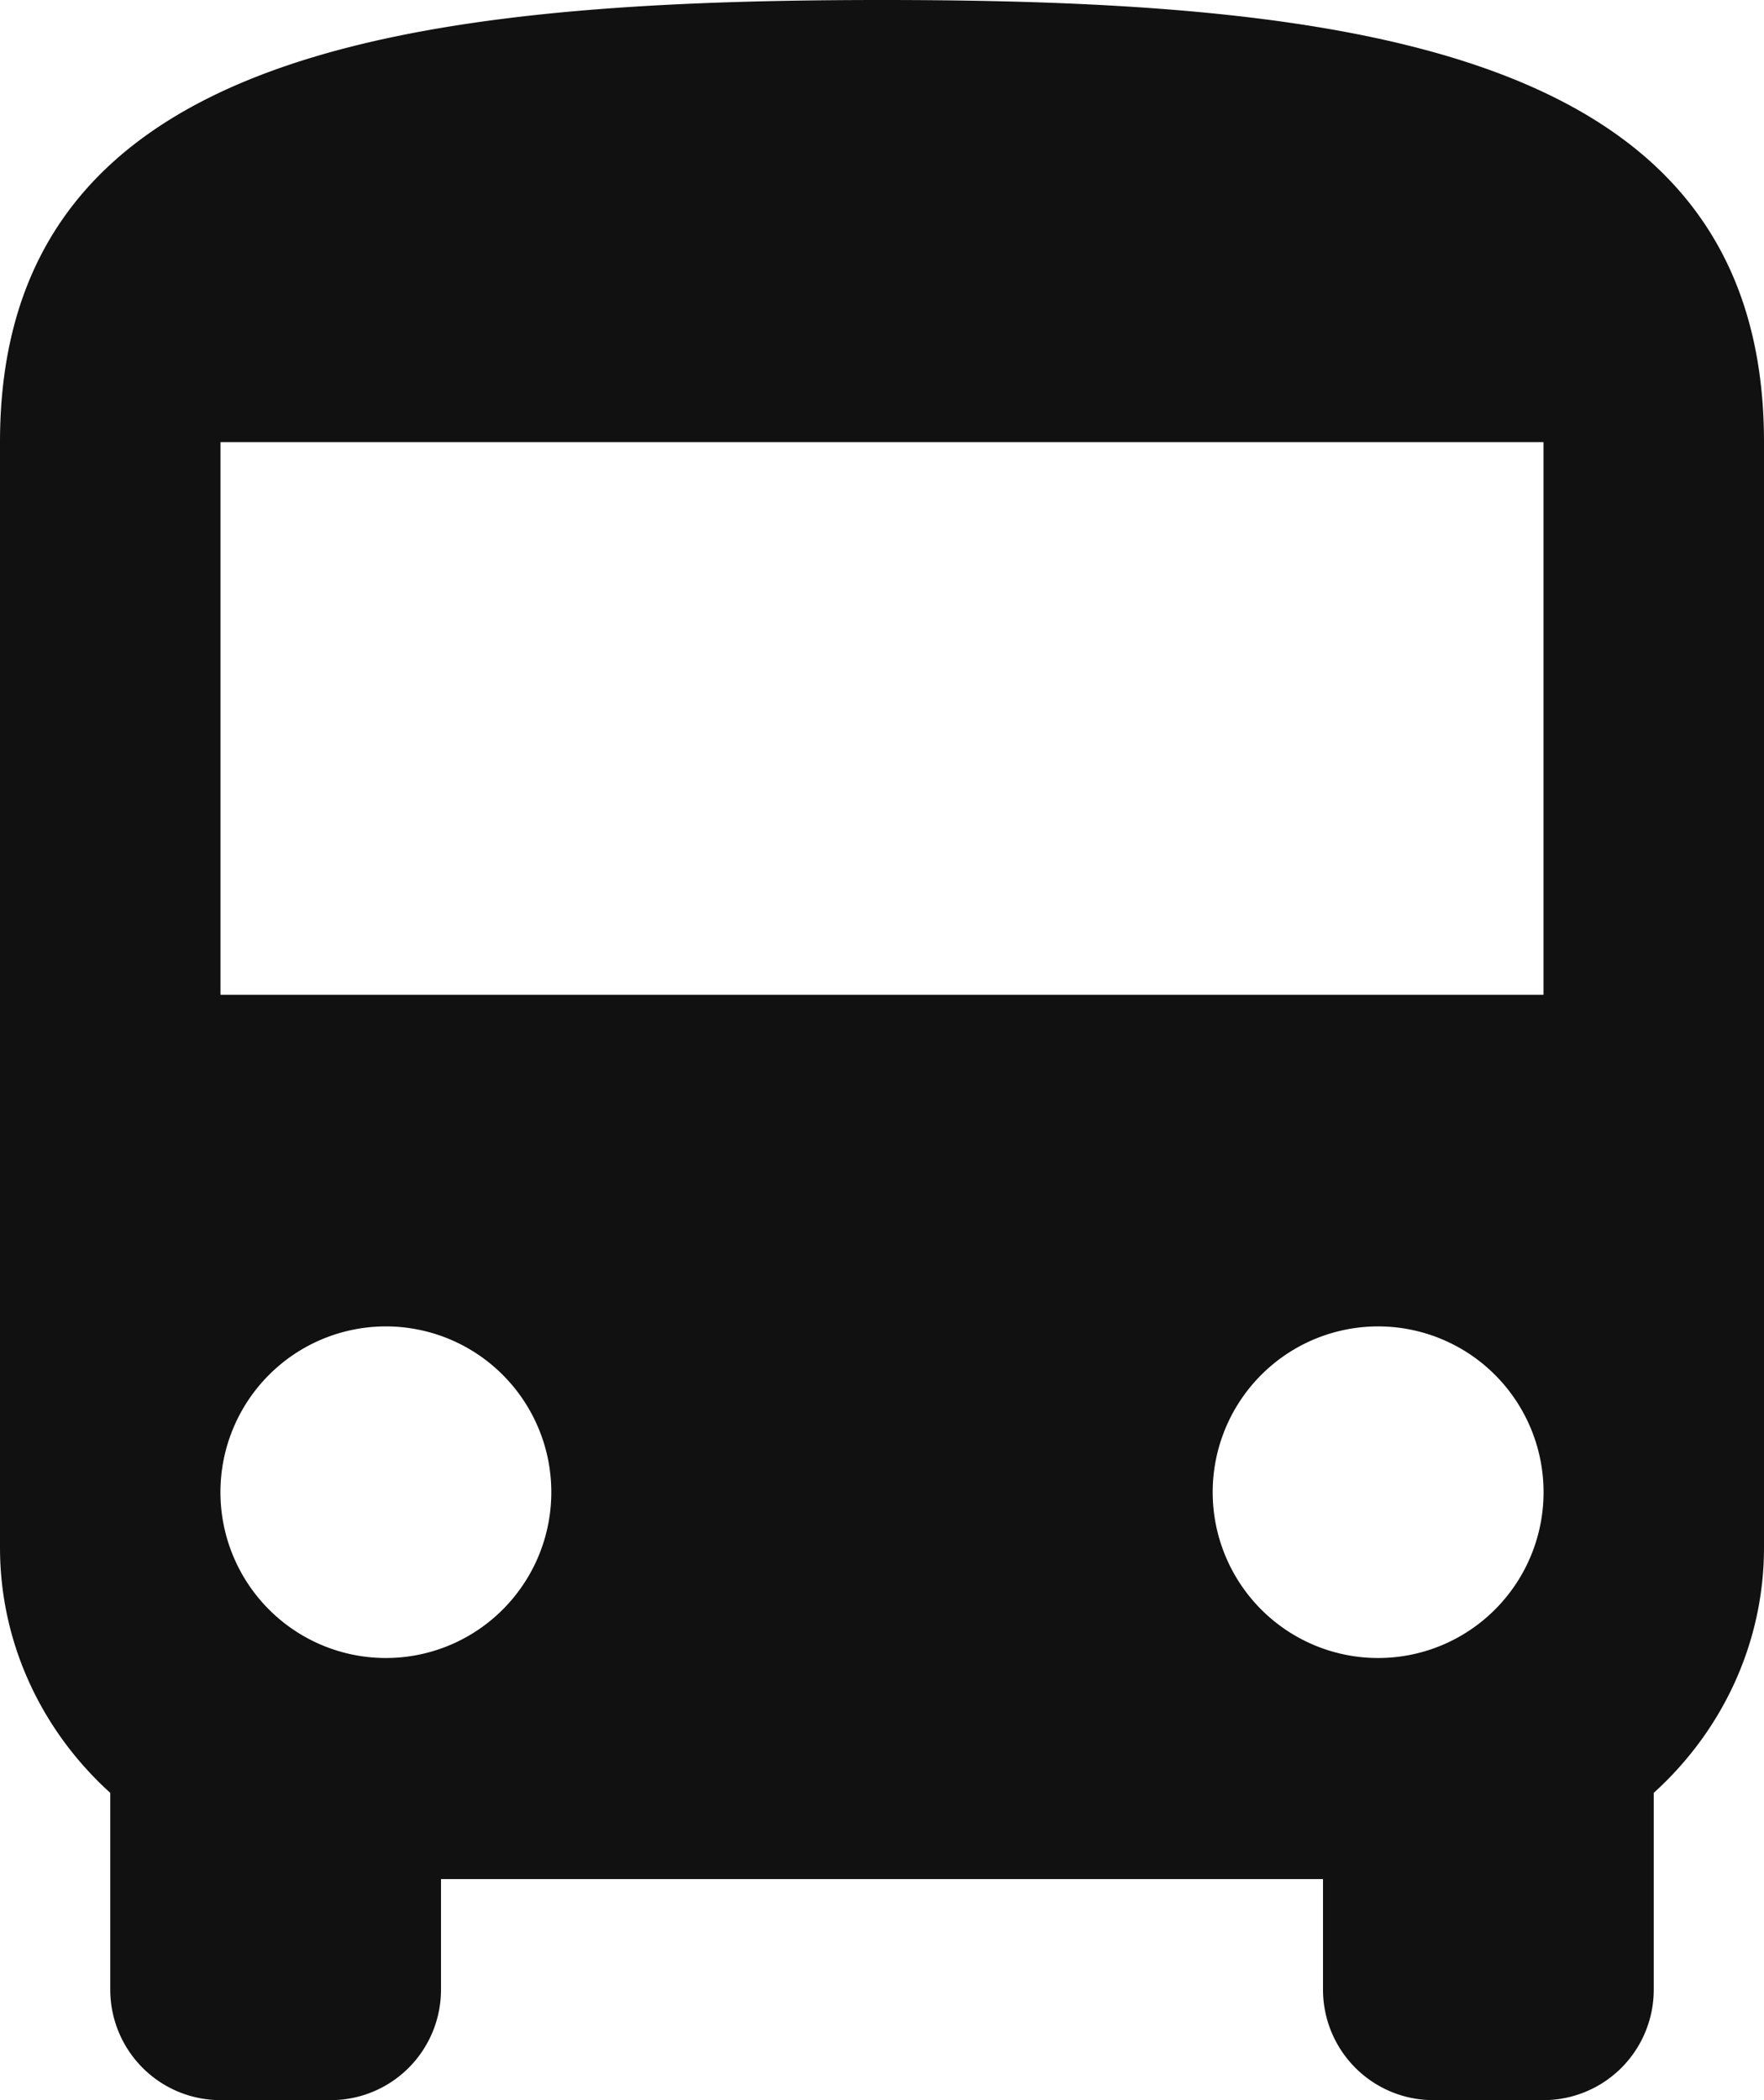<svg width="42" height="50" fill="none" xmlns="http://www.w3.org/2000/svg"><path d="M36.75 23.684H5.25V10.526h31.5m-3.938 28.948a3.932 3.932 0 01-2.784-1.156 3.952 3.952 0 010-5.583 3.932 3.932 0 015.569 0 3.952 3.952 0 010 5.583 3.932 3.932 0 01-2.785 1.156zm-23.624 0a3.932 3.932 0 01-2.785-1.156 3.952 3.952 0 010-5.583 3.932 3.932 0 015.569 0 3.952 3.952 0 010 5.583 3.932 3.932 0 01-2.784 1.156zM0 36.842c0 2.316 1.024 4.395 2.625 5.842v4.684c0 .698.277 1.368.769 1.861A2.62 2.62 0 005.25 50h2.625c.696 0 1.364-.277 1.856-.77a2.635 2.635 0 00.769-1.862v-2.631h21v2.631c0 .698.277 1.368.769 1.861a2.62 2.62 0 001.856.771h2.625c.696 0 1.364-.277 1.856-.77a2.635 2.635 0 00.769-1.862v-4.684C40.976 41.237 42 39.158 42 36.842V10.526C42 1.316 32.602 0 21 0S0 1.316 0 10.526v26.316z" fill="#111"/></svg>